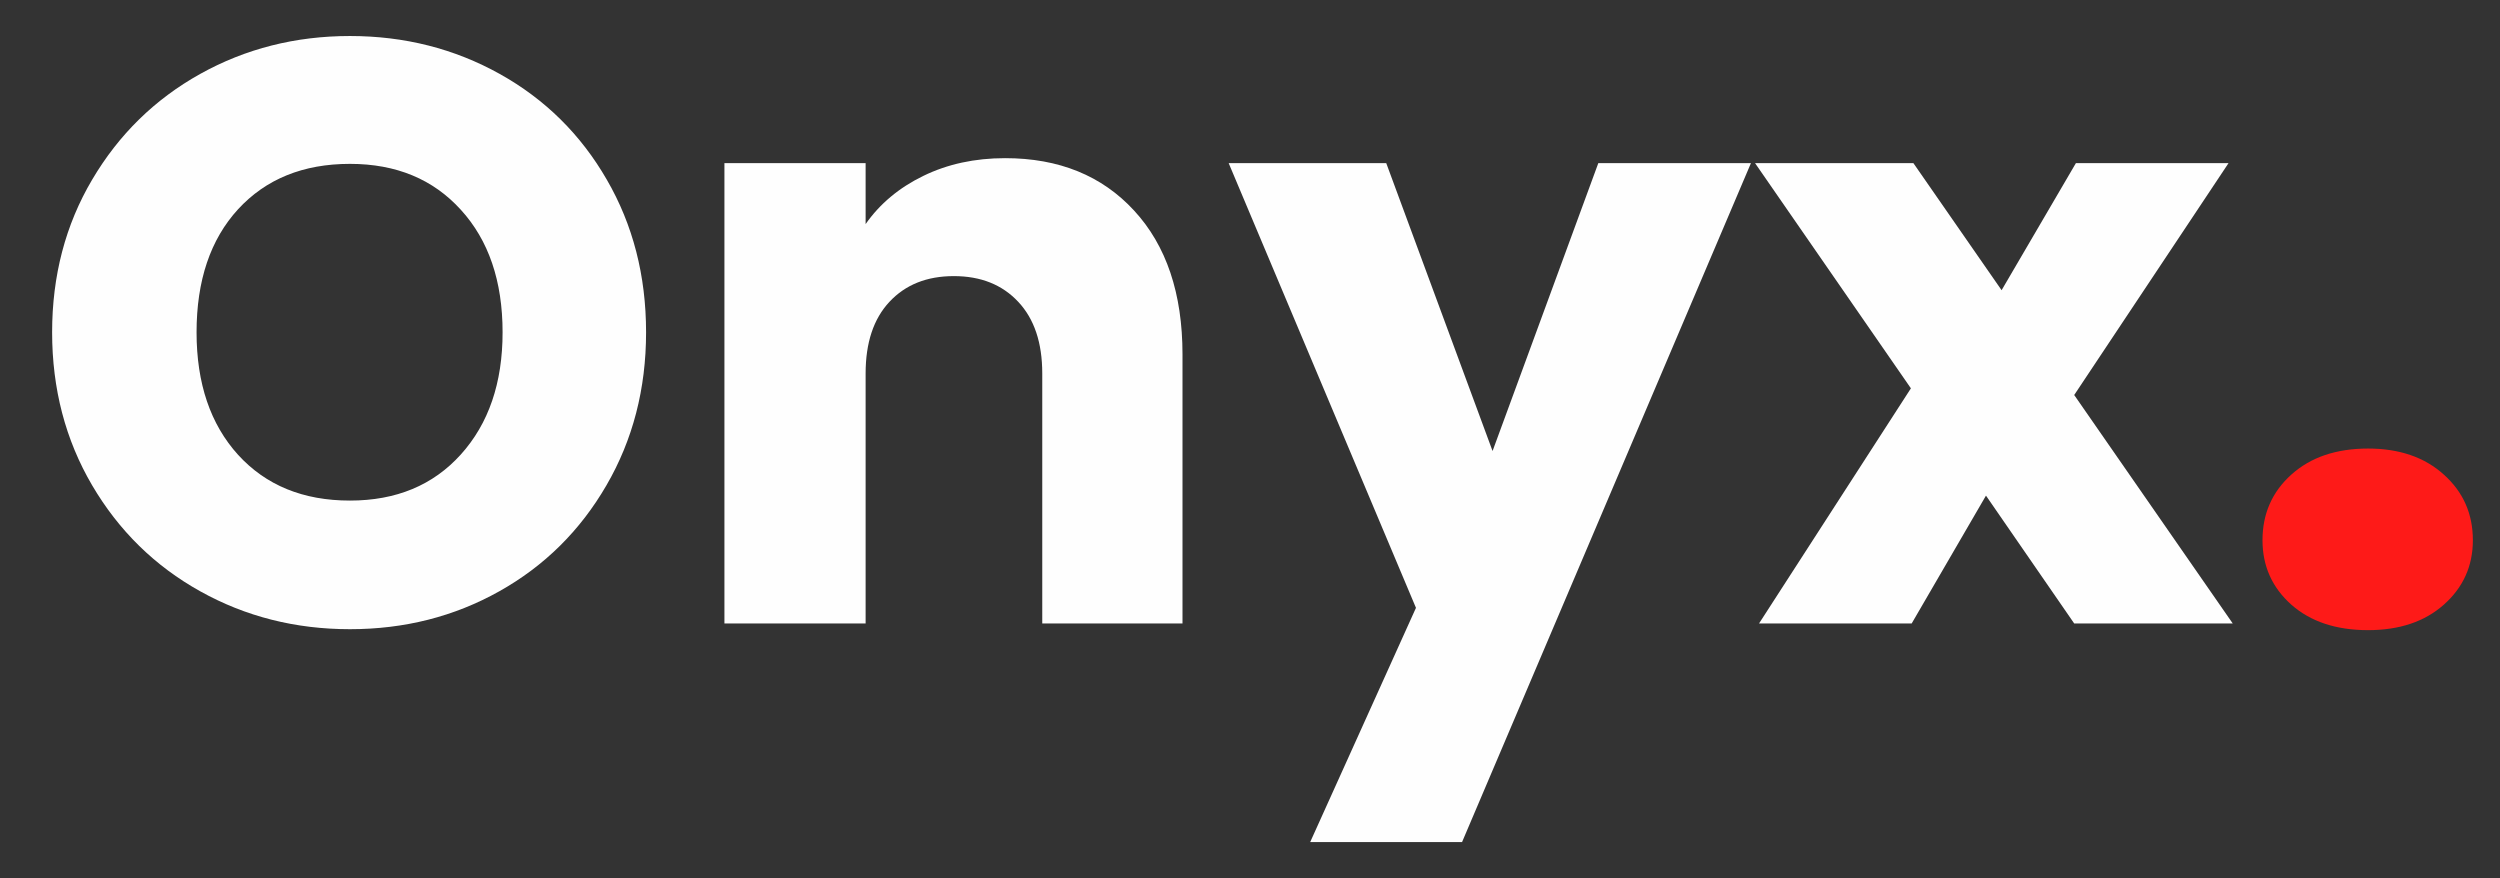<svg xmlns="http://www.w3.org/2000/svg" viewBox="84 160 205 72" width="205" height="72"><rect x="84" y="160" width="205" height="72" fill="#333333" stroke="none"/><g fill="#fefefe"><g transform="translate(86.04, 211.125)"><path d="M 26.656 0.469 C 22.188 0.469 18.094 -0.566 14.375 -2.641 C 10.656 -4.711 7.703 -7.609 5.516 -11.328 C 3.328 -15.055 2.234 -19.238 2.234 -23.875 C 2.234 -28.52 3.328 -32.691 5.516 -36.391 C 7.703 -40.098 10.656 -42.988 14.375 -45.062 C 18.094 -47.133 22.188 -48.172 26.656 -48.172 C 31.125 -48.172 35.219 -47.133 38.938 -45.062 C 42.656 -42.988 45.582 -40.098 47.719 -36.391 C 49.863 -32.691 50.938 -28.52 50.938 -23.875 C 50.938 -19.238 49.852 -15.055 47.688 -11.328 C 45.531 -7.609 42.602 -4.711 38.906 -2.641 C 35.207 -0.566 31.125 0.469 26.656 0.469 Z M 26.656 -10.078 C 30.445 -10.078 33.477 -11.336 35.75 -13.859 C 38.031 -16.391 39.172 -19.727 39.172 -23.875 C 39.172 -28.07 38.031 -31.422 35.75 -33.922 C 33.477 -36.43 30.445 -37.688 26.656 -37.688 C 22.82 -37.688 19.766 -36.445 17.484 -33.969 C 15.211 -31.488 14.078 -28.125 14.078 -23.875 C 14.078 -19.688 15.211 -16.336 17.484 -13.828 C 19.766 -11.328 22.82 -10.078 26.656 -10.078 Z"/></g></g><g fill="#fefefe"><g transform="translate(139.215, 211.125)"><path d="M 27.203 -38.156 C 31.617 -38.156 35.145 -36.723 37.781 -33.859 C 40.426 -30.992 41.75 -27.062 41.75 -22.062 L 41.75 0 L 30.25 0 L 30.25 -20.5 C 30.25 -23.02 29.594 -24.977 28.281 -26.375 C 26.969 -27.781 25.207 -28.484 23 -28.484 C 20.789 -28.484 19.031 -27.781 17.719 -26.375 C 16.414 -24.977 15.766 -23.02 15.766 -20.5 L 15.766 0 L 4.188 0 L 4.188 -37.75 L 15.766 -37.75 L 15.766 -32.75 C 16.93 -34.414 18.508 -35.734 20.5 -36.703 C 22.488 -37.672 24.723 -38.156 27.203 -38.156 Z"/></g></g><g fill="#fefefe"><g transform="translate(184.812, 211.125)"><path d="M 42.766 -37.75 L 19.078 17.922 L 6.625 17.922 L 15.297 -1.281 L -0.062 -37.75 L 12.859 -37.75 L 21.578 -14.141 L 30.25 -37.75 Z"/></g></g><g fill="#fefefe"><g transform="translate(227.569, 211.125)"><path d="M 26.516 0 L 19.281 -10.484 L 13.188 0 L 0.672 0 L 13.125 -19.281 L 0.344 -37.75 L 13.328 -37.75 L 20.562 -27.328 L 26.656 -37.75 L 39.172 -37.75 L 26.516 -18.734 L 39.516 0 Z"/></g></g><g fill="#fe1a18"><g transform="translate(267.353, 211.125)"><path d="M 10.828 0.547 C 8.211 0.547 6.113 -0.148 4.531 -1.547 C 2.957 -2.953 2.172 -4.711 2.172 -6.828 C 2.172 -8.992 2.957 -10.785 4.531 -12.203 C 6.113 -13.629 8.211 -14.344 10.828 -14.344 C 13.398 -14.344 15.473 -13.629 17.047 -12.203 C 18.629 -10.785 19.422 -8.992 19.422 -6.828 C 19.422 -4.711 18.629 -2.953 17.047 -1.547 C 15.473 -0.148 13.398 0.547 10.828 0.547 Z"/></g></g></svg>
